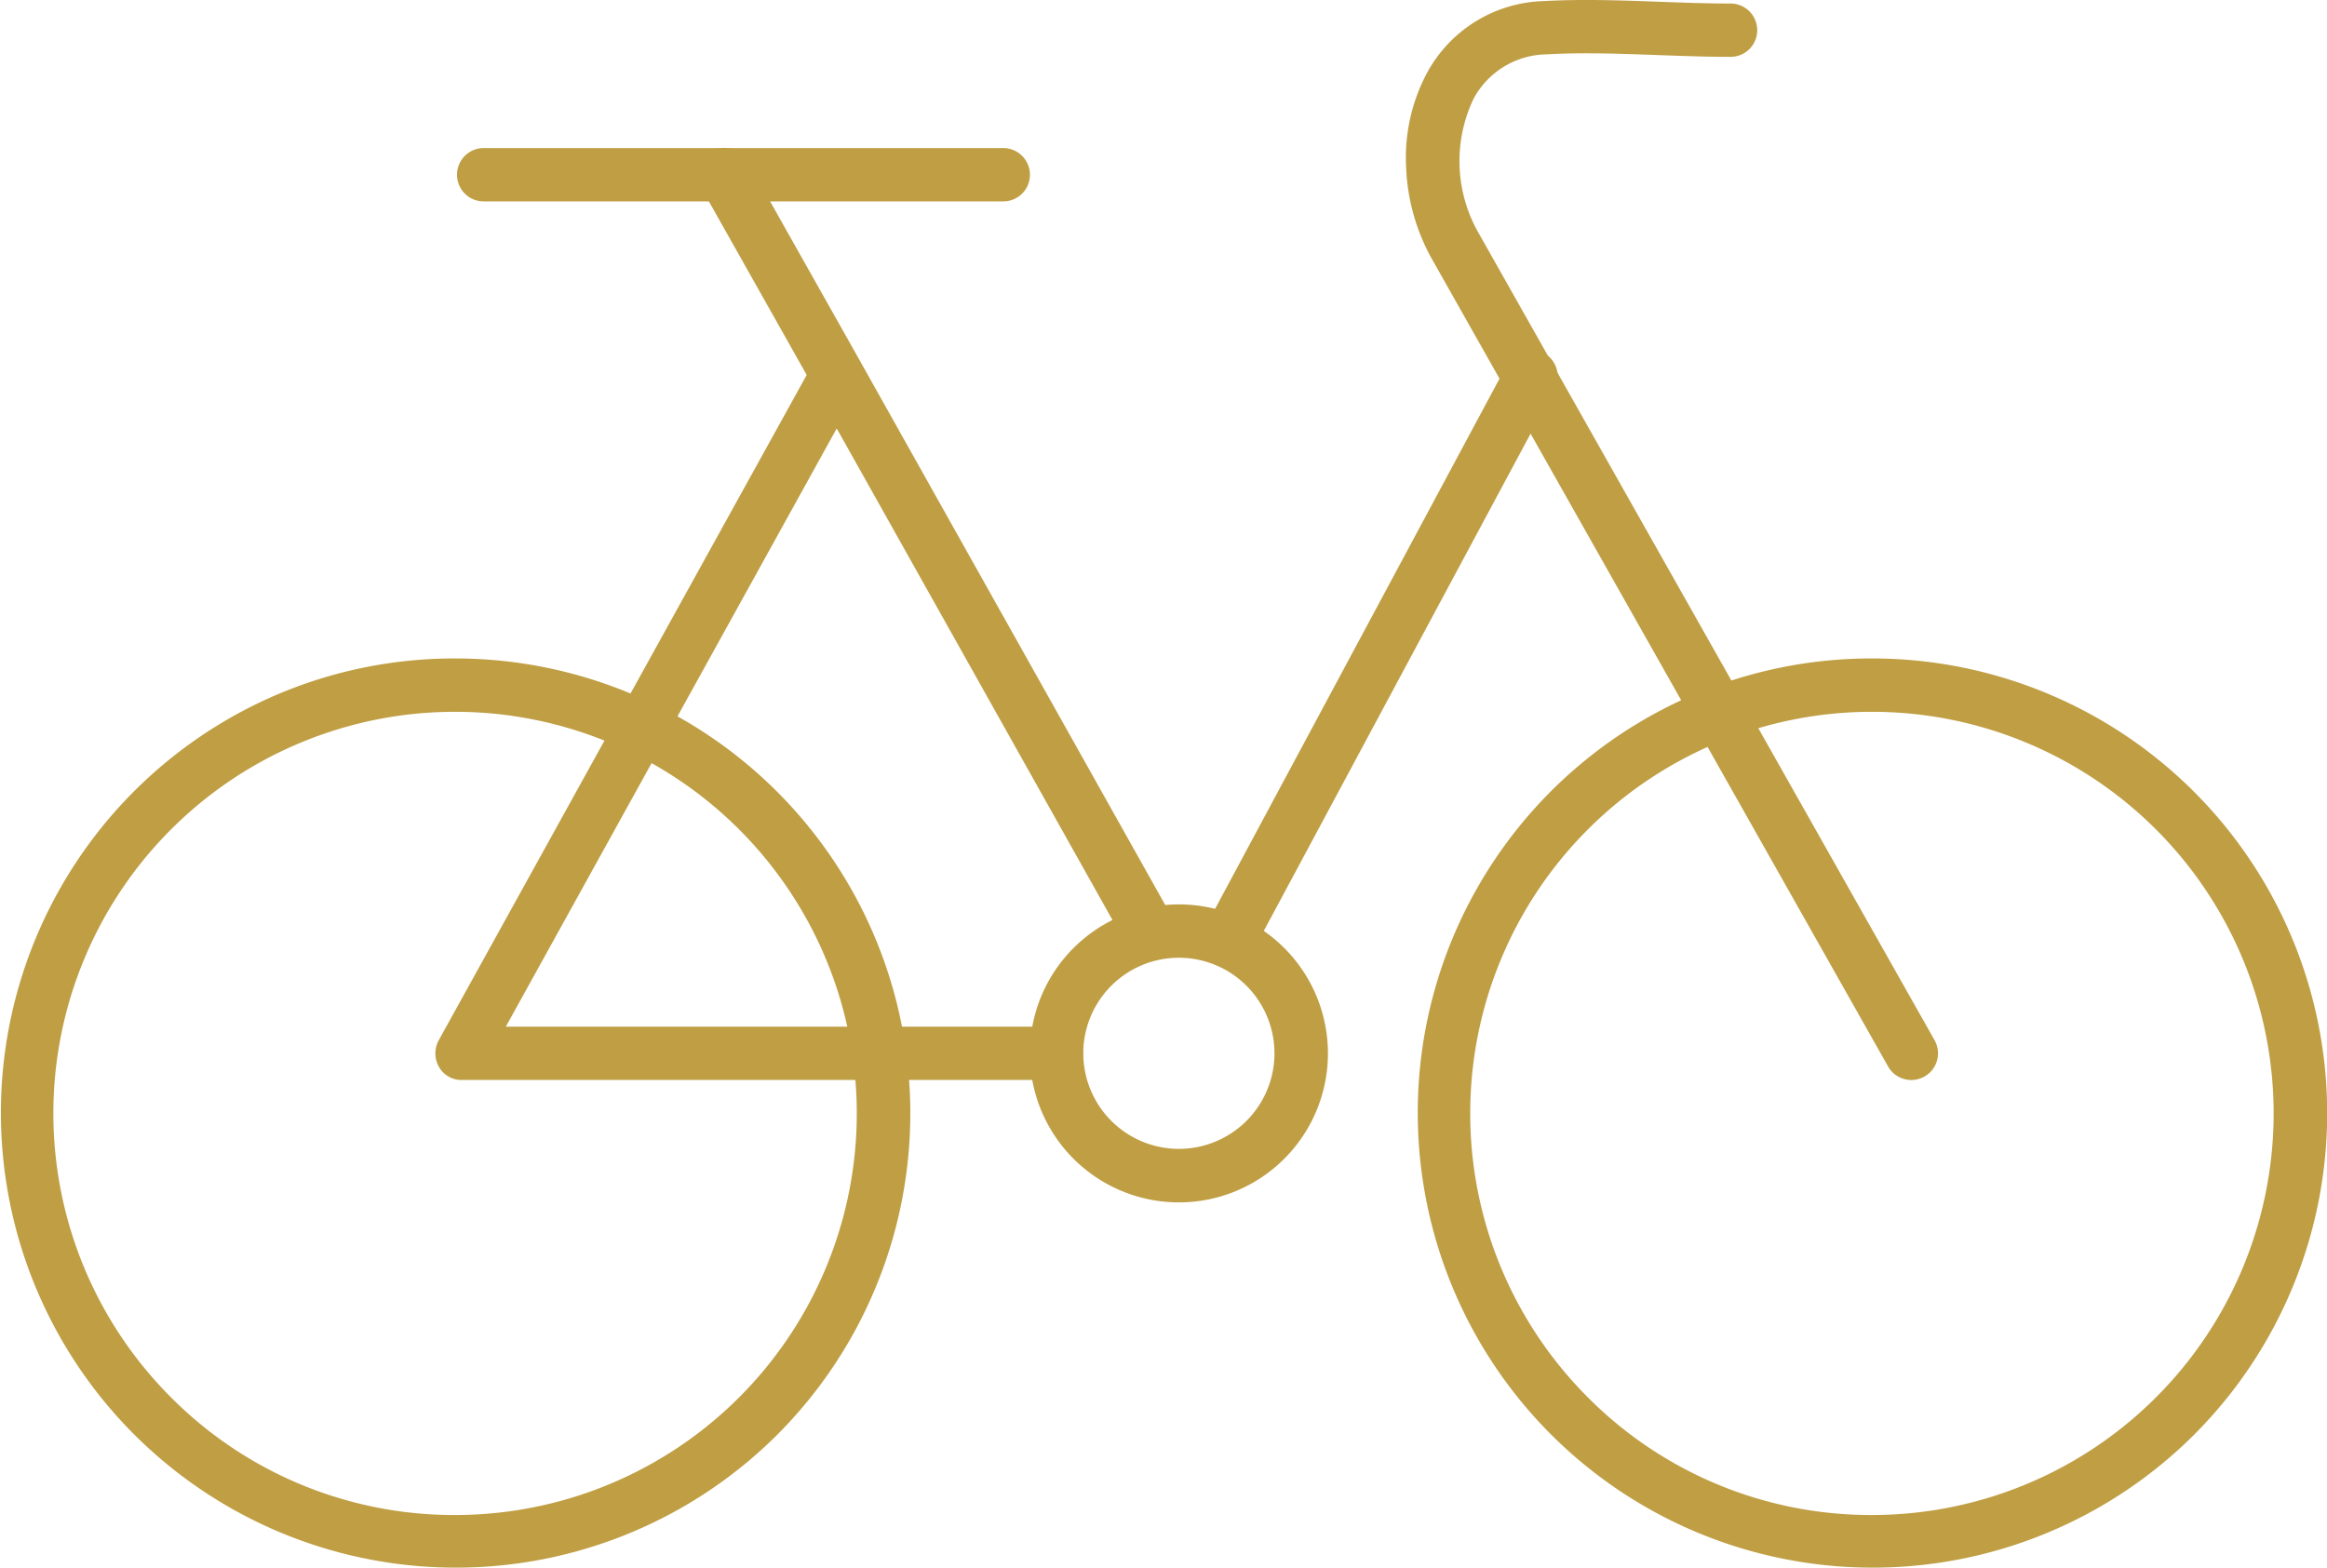 <svg xmlns="http://www.w3.org/2000/svg" width="89" height="60" viewBox="0 0 89 60">
  <g id="Group_2686" data-name="Group 2686" transform="translate(-178 -223)">
    <rect id="Rectangle_234" data-name="Rectangle 234" width="89" height="60" transform="translate(178 223)" fill="#fff"/>
    <g id="Group_2685" data-name="Group 2685" transform="translate(1 -74.385)">
      <path id="Ellipse_161" data-name="Ellipse 161" d="M16.405-1A17.4,17.4,0,0,1,28.712,28.712,17.4,17.4,0,1,1,9.63.368,17.3,17.3,0,0,1,16.405-1Zm0,32.769A15.364,15.364,0,0,0,27.269,5.541,15.364,15.364,0,1,0,5.541,27.269,15.264,15.264,0,0,0,16.405,31.769Z" transform="translate(178 323.575)" fill="#bf9e44"/>
      <path id="Ellipse_162" data-name="Ellipse 162" d="M16.405-1A17.4,17.4,0,0,1,28.712,28.712,17.4,17.4,0,1,1,9.63.368,17.3,17.3,0,0,1,16.405-1Zm0,32.769A15.364,15.364,0,0,0,27.269,5.541,15.364,15.364,0,1,0,5.541,27.269,15.264,15.264,0,0,0,16.405,31.769Z" transform="translate(232.19 323.575)" fill="#bf9e44"/>
      <path id="Line_265" data-name="Line 265" d="M19.893,1.04H.02A1.02,1.02,0,0,1,.02-1H19.893a1.02,1.02,0,1,1,0,2.04Z" transform="translate(195.479 304.05)" fill="#bf9e44"/>
      <path id="Path_338" data-name="Path 338" d="M117.355,87.731a5.7,5.7,0,1,1-5.7,5.7A5.7,5.7,0,0,1,117.355,87.731Zm0,9.353a3.656,3.656,0,1,0-3.657-3.656A3.66,3.66,0,0,0,117.355,97.084Z" transform="translate(104.734 244.253)" fill="#bf9e44"/>
      <path id="Path_339" data-name="Path 339" d="M92.54,45.264a1.02,1.02,0,0,1-.891-.521L79.605,23.268l-4.119-7.31a1.02,1.02,0,1,1,1.778-1l4.12,7.312L93.429,43.745a1.021,1.021,0,0,1-.889,1.519Z" transform="translate(128.334 288.613)" fill="#bf9e44"/>
      <path id="Path_340" data-name="Path 340" d="M71.4,61.392H48.6a.985.985,0,0,1-.856-.508,1.047,1.047,0,0,1,0-1.018L61.828,34.394a.975.975,0,0,1,1.351-.381,1.037,1.037,0,0,1,.37,1.392L50.306,59.352H71.4a1.021,1.021,0,0,1,0,2.04Z" transform="translate(146.04 277.309)" fill="#bf9e44"/>
      <path id="Line_266" data-name="Line 266" d="M.019,22.616a1.016,1.016,0,0,1-.481-.121,1.02,1.02,0,0,1-.417-1.381L10.693-.462a1.02,1.02,0,0,1,1.8.964L.919,22.078A1.02,1.02,0,0,1,.019,22.616Z" transform="translate(223.963 311.765)" fill="#bf9e44"/>
      <path id="Path_341" data-name="Path 341" d="M171.555,41.317a1.02,1.02,0,0,1-.889-.519L153.221,9.91a7.8,7.8,0,0,1-.99-3.578,6.885,6.885,0,0,1,.791-3.524A5.242,5.242,0,0,1,157.491.042c1.481-.083,2.988-.027,4.445.026.893.033,1.817.067,2.706.067a1.02,1.02,0,1,1,0,2.04c-.927,0-1.87-.035-2.781-.068C160.45,2.056,158.991,2,157.6,2.08a3.218,3.218,0,0,0-2.792,1.708A5.545,5.545,0,0,0,155,8.906l17.445,30.889a1.021,1.021,0,0,1-.887,1.522Z" transform="translate(78.546 297.385)" fill="#bf9e44"/>
    </g>
  </g>
</svg>
